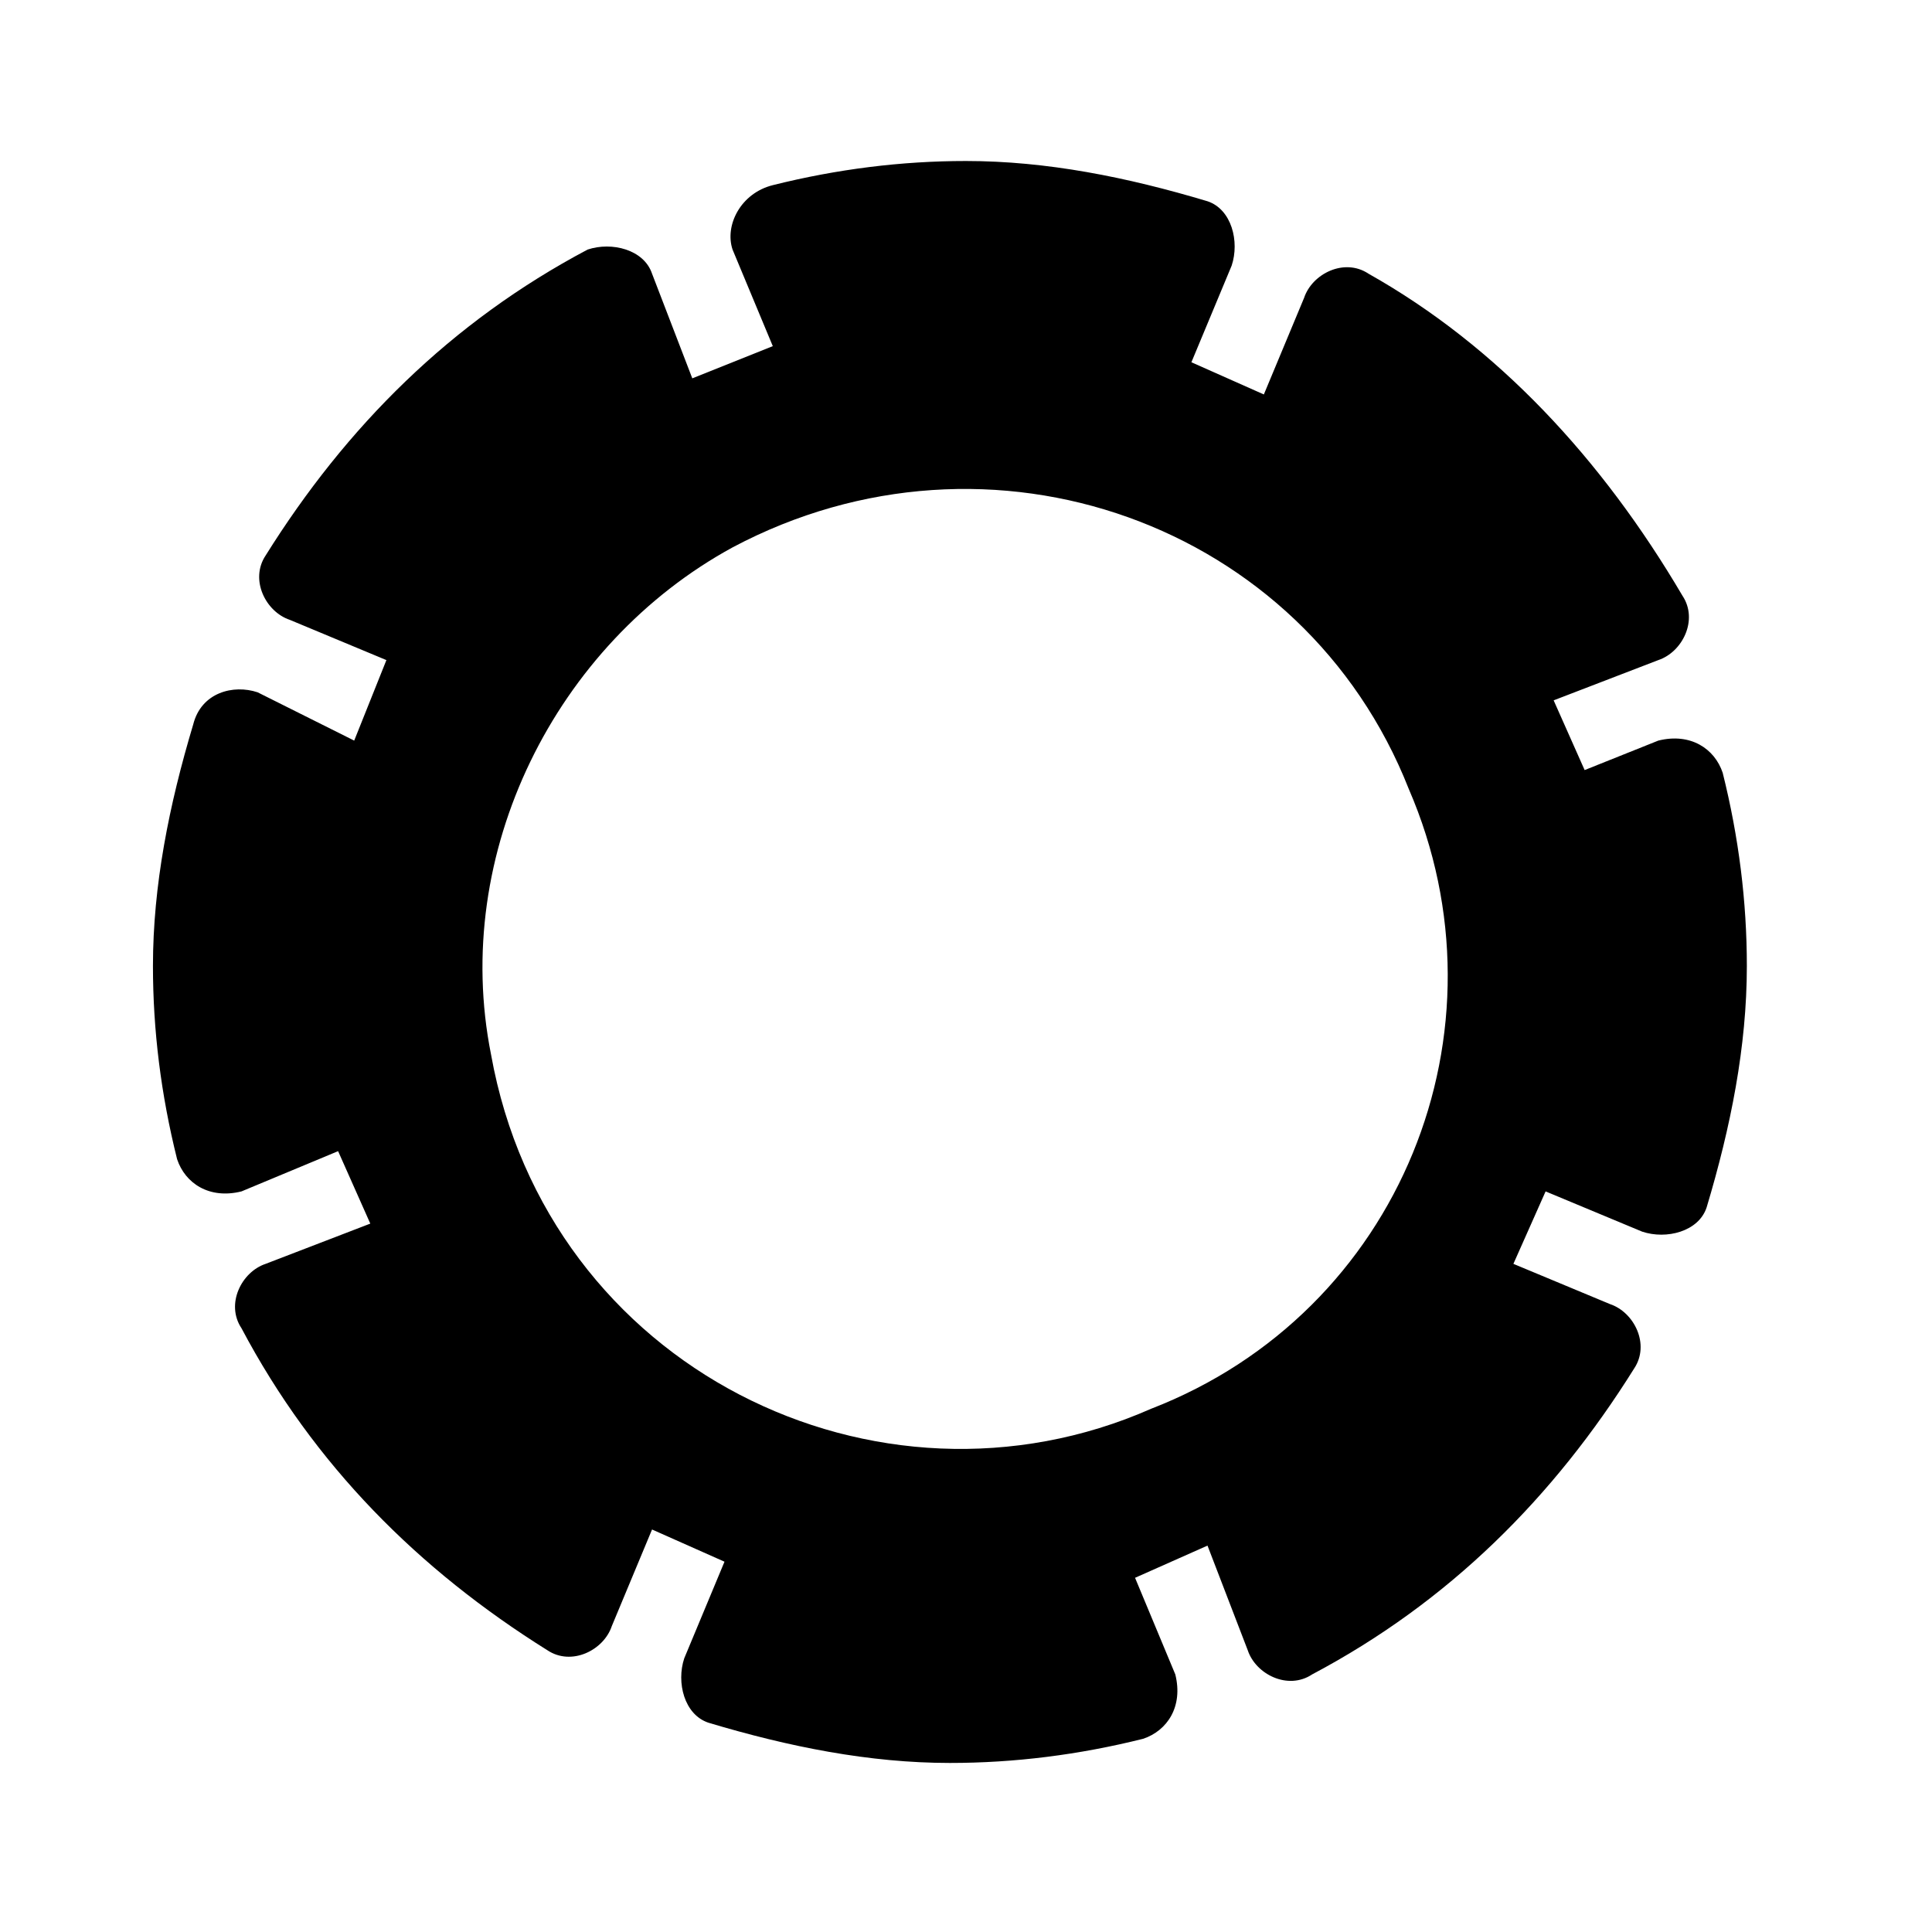 <svg viewBox="0 0 24 24" xmlns="http://www.w3.org/2000/svg"><path d="M19.7 9.6l-.4-.9 1.3-.5c.3-.1.5-.5.3-.8-1-1.7-2.3-3.1-3.9-4-.3-.2-.7 0-.8.3l-.5 1.2-.9-.4.5-1.2c.1-.3 0-.7-.3-.8-1-.3-2-.5-3-.5-.8 0-1.6.1-2.4.3-.4.1-.6.5-.5.8l.5 1.2-1 .4-.5-1.3c-.1-.3-.5-.4-.8-.3-1.7.9-3 2.2-4 3.8-.2.3 0 .7.3.8l1.2.5-.4 1-1.2-.6c-.3-.1-.7 0-.8.4-.3 1-.5 2-.5 3 0 .8.1 1.6.3 2.4.1.3.4.5.8.4l1.2-.5.4.9-1.3.5c-.3.1-.5.5-.3.8.9 1.7 2.2 3 3.8 4 .3.2.7 0 .8-.3l.5-1.2.9.4-.5 1.2c-.1.3 0 .7.3.8 1 .3 2 .5 3 .5.8 0 1.6-.1 2.4-.3.3-.1.5-.4.4-.8l-.5-1.2.9-.4.5 1.3c.1.3.5.5.8.3 1.7-.9 3-2.2 4-3.8.2-.3 0-.7-.3-.8l-1.2-.5.4-.9 1.2.5c.3.1.7 0 .8-.3.3-1 .5-2 .5-3 0-.8-.1-1.6-.3-2.4-.1-.3-.4-.5-.8-.4l-1 .4M14.3 17.5c-3.4 1.5-7.5-.5-8.2-4.4-.5-2.5.8-5.1 3-6.3 3.2-1.7 7.1-.3 8.4 3 1.3 3-.1 6.5-3.2 7.7z"/></svg>
